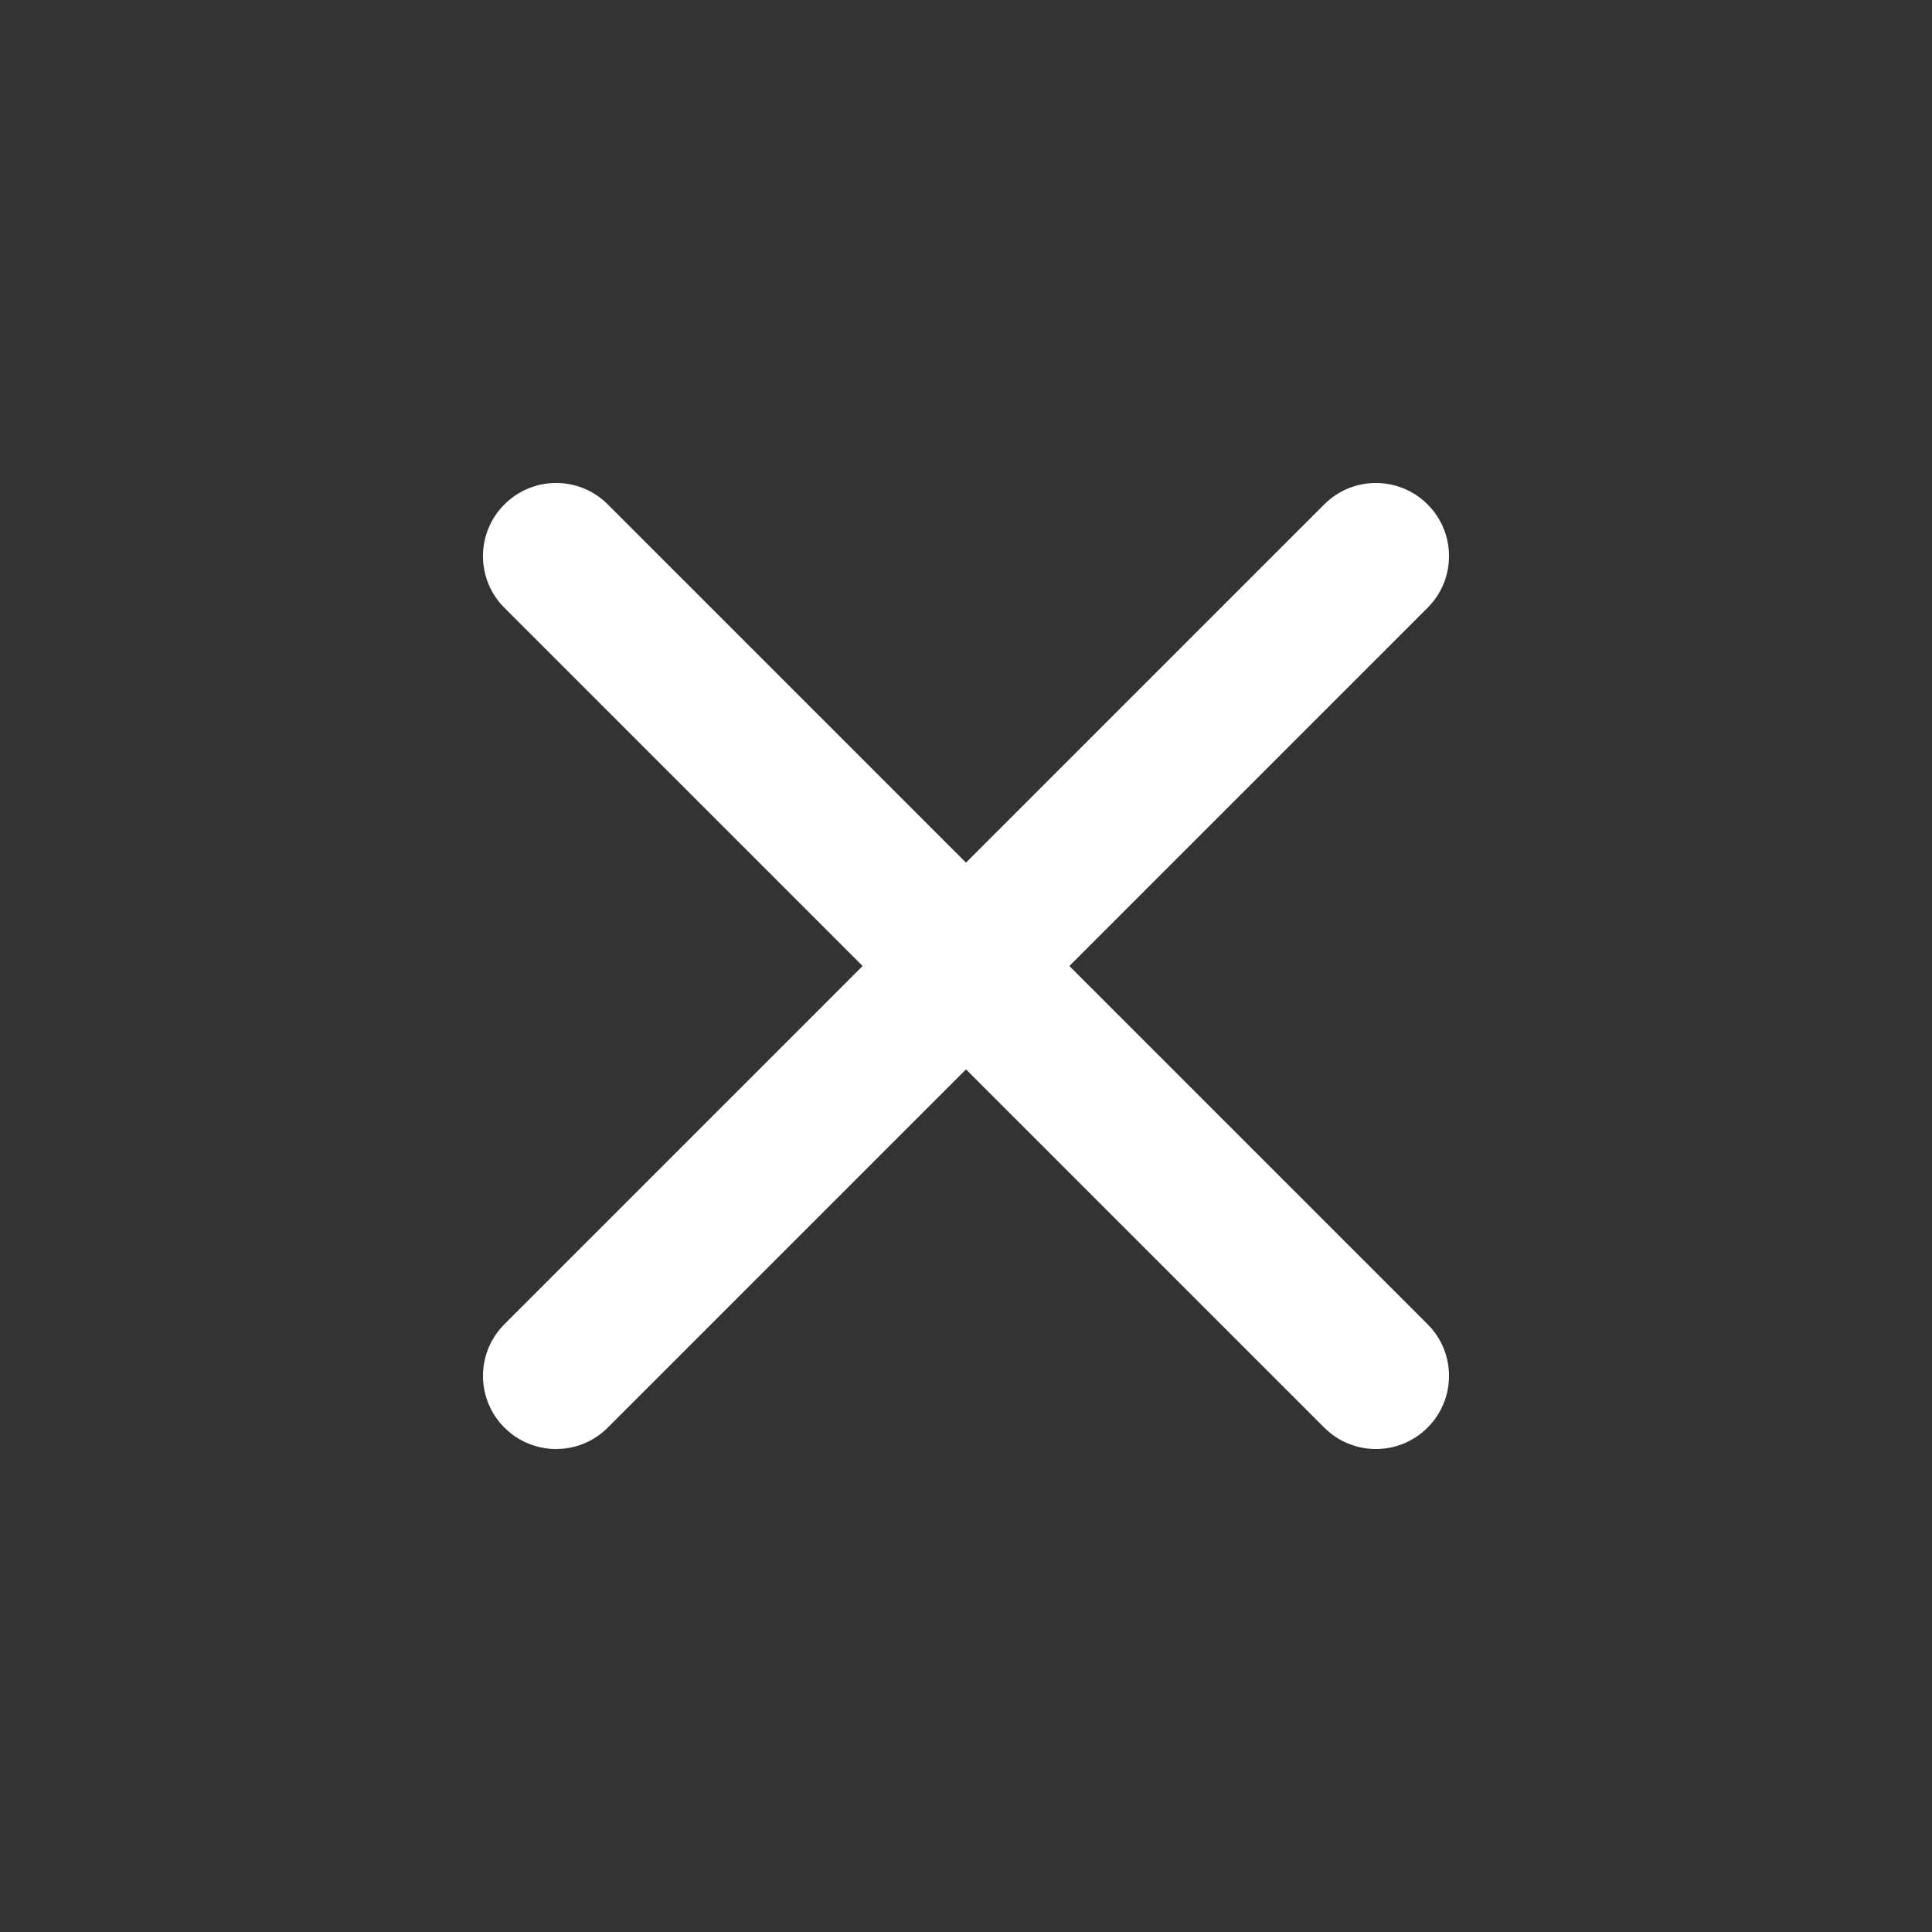 <svg width="24" height="24" viewBox="0 0 24 24" fill="none" xmlns="http://www.w3.org/2000/svg">
<rect x="0" y="0" width="24" height="24" fill="#333333" stroke="none"/>
<path d="M17.734 7.55C18.089 7.196 18.089 6.621 17.734 6.266C17.379 5.911 16.804 5.911 16.45 6.266L12 10.716L7.55 6.266C7.196 5.911 6.621 5.911 6.266 6.266C5.911 6.621 5.911 7.196 6.266 7.55L10.716 12L6.266 16.45C5.911 16.804 5.911 17.379 6.266 17.734C6.621 18.089 7.196 18.089 7.55 17.734L12 13.284L16.45 17.734C16.804 18.089 17.379 18.089 17.734 17.734C18.089 17.379 18.089 16.804 17.734 16.45L13.284 12L17.734 7.55Z" fill="white"/>
</svg>
